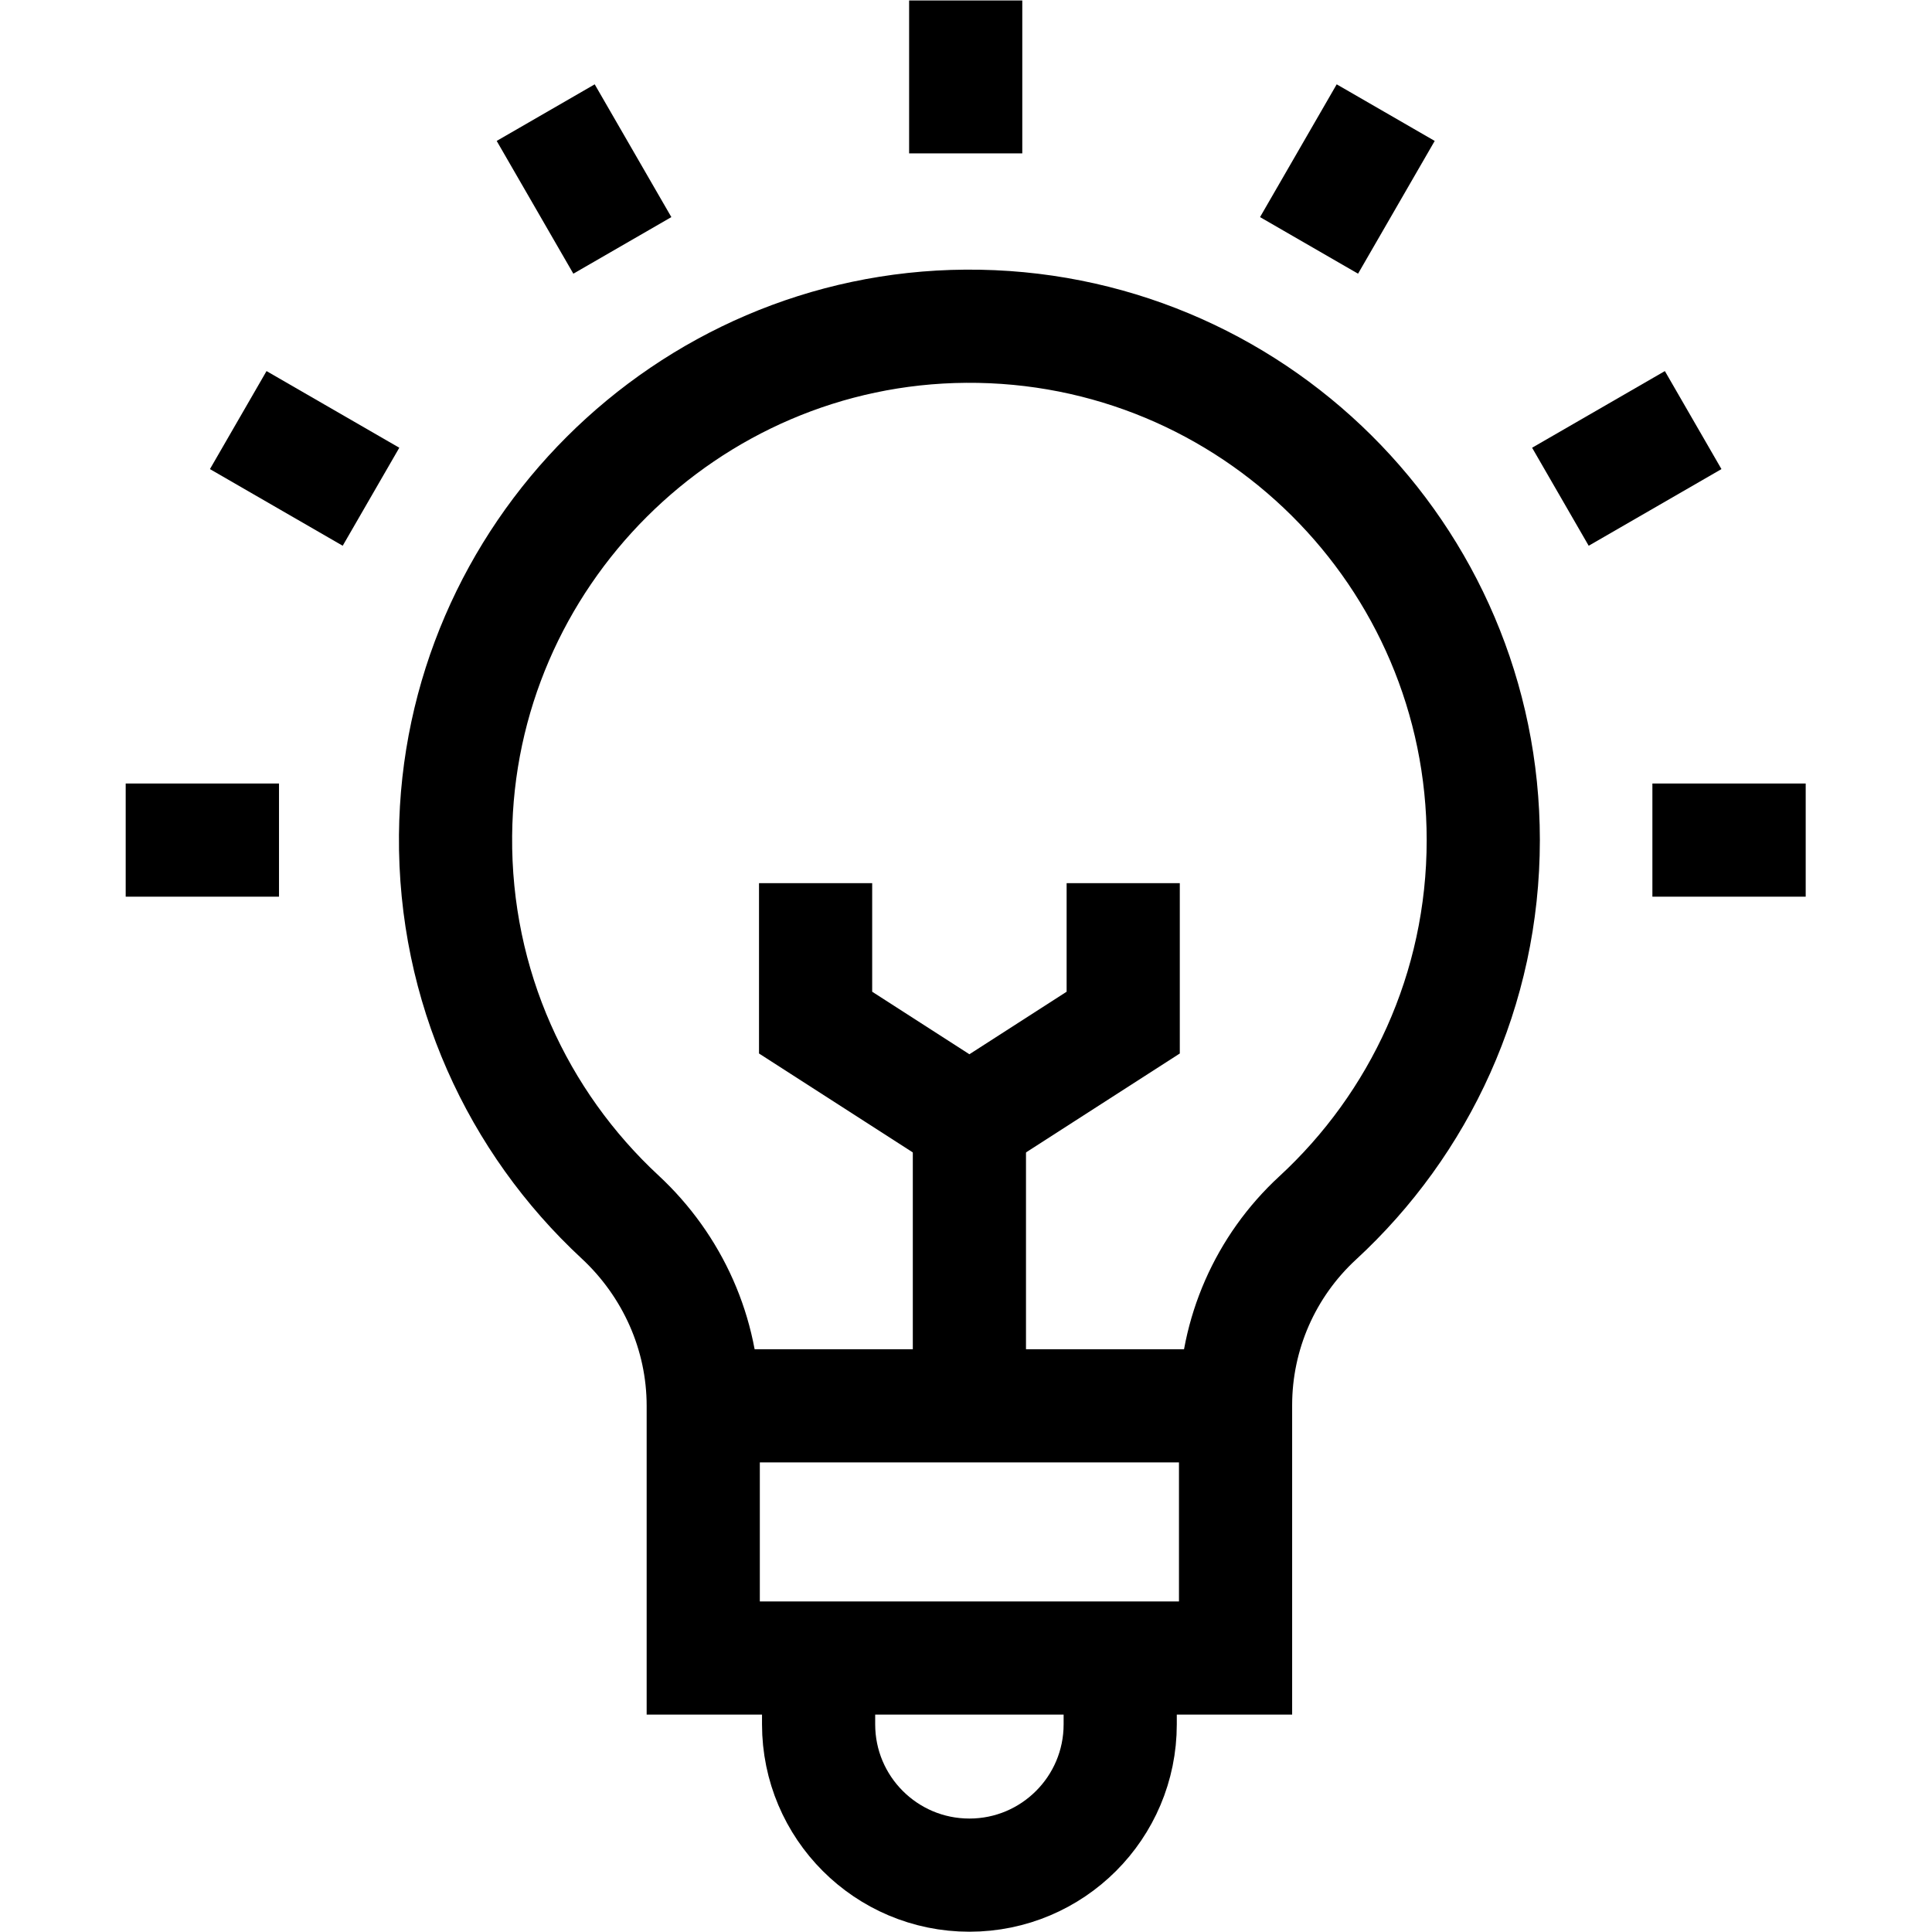 <?xml version="1.0" encoding="UTF-8" standalone="no"?>
<!-- Created with Inkscape (http://www.inkscape.org/) -->

<svg
   version="1.1"
   id="svg1239"
   xml:space="preserve"
   width="682.667"
   height="682.667"
   viewBox="0 0 682.667 682.667"
   xmlns="http://www.w3.org/2000/svg"
   xmlns:svg="http://www.w3.org/2000/svg"><defs
     id="defs1243"><clipPath
       clipPathUnits="userSpaceOnUse"
       id="clipPath1253"><path
         d="M 0,512 H 512 V 0 H 0 Z"
         id="path1251" /></clipPath></defs><g
     id="g1245"
     transform="matrix(1.333,0,0,-1.333,0,682.667)"><g
       id="g1247"><g
         id="g1249"
         clip-path="url(#clipPath1253)"><g
           id="g1255"
           transform="translate(393.182,289.439)"><path
             d="M 0,0 C 0,75.557 -61.517,136.746 -137.198,136.213 -211.251,135.691 -271.764,75.3 -272.427,1.248 c -0.358,-39.962 16.494,-75.993 43.593,-101.132 13.966,-12.956 22.065,-31.027 22.065,-50.078 v -66.85 h 141.105 v 67.034 c 0,18.847 7.892,36.827 21.749,49.602 C -16.914,-75.286 0,-39.618 0,0 Z"
             style="fill:none;stroke:#000000;stroke-width:30;stroke-linecap:butt;stroke-linejoin:miter;stroke-miterlimit:10;stroke-dasharray:none;stroke-opacity:1"
             id="path1257" /></g><g
           id="g1259"
           transform="translate(186.413,139.478)"><path
             d="M 0,0 H 141.105"
             style="fill:none;stroke:#000000;stroke-width:30;stroke-linecap:butt;stroke-linejoin:miter;stroke-miterlimit:10;stroke-dasharray:none;stroke-opacity:1"
             id="path1261" /></g><g
           id="g1263"
           transform="translate(296.941,72.628)"><path
             d="m 0,0 v -17.58 c 0,-22.077 -17.897,-39.974 -39.975,-39.974 v 0 c -22.077,0 -39.974,17.897 -39.974,39.974 V 0"
             style="fill:none;stroke:#000000;stroke-width:30;stroke-linecap:butt;stroke-linejoin:miter;stroke-miterlimit:10;stroke-dasharray:none;stroke-opacity:1"
             id="path1265" /></g><g
           id="g1267"
           transform="translate(256.966,139.478)"><path
             d="M 0,0 V 75.359"
             style="fill:none;stroke:#000000;stroke-width:30;stroke-linecap:butt;stroke-linejoin:miter;stroke-miterlimit:10;stroke-dasharray:none;stroke-opacity:1"
             id="path1269" /></g><g
           id="g1271"
           transform="translate(297.737,278.025)"><path
             d="m 0,0 v -36.966 l -40.771,-26.223 -40.77,26.223 V 0"
             style="fill:none;stroke:#000000;stroke-width:30;stroke-linecap:butt;stroke-linejoin:miter;stroke-miterlimit:10;stroke-dasharray:none;stroke-opacity:1"
             id="path1273" /></g><g
           id="g1275"
           transform="translate(255.984,471.466)"><path
             d="M 0,0 V 40.534"
             style="fill:none;stroke:#000000;stroke-width:30;stroke-linecap:butt;stroke-linejoin:miter;stroke-miterlimit:10;stroke-dasharray:none;stroke-opacity:1"
             id="path1277" /></g><g
           id="g1279"
           transform="translate(164.971,447.079)"><path
             d="M 0,0 -20.319,35.194"
             style="fill:none;stroke:#000000;stroke-width:30;stroke-linecap:butt;stroke-linejoin:miter;stroke-miterlimit:10;stroke-dasharray:none;stroke-opacity:1"
             id="path1281" /></g><g
           id="g1283"
           transform="translate(98.344,380.453)"><path
             d="M 0,0 -35.194,20.319"
             style="fill:none;stroke:#000000;stroke-width:30;stroke-linecap:butt;stroke-linejoin:miter;stroke-miterlimit:10;stroke-dasharray:none;stroke-opacity:1"
             id="path1285" /></g><g
           id="g1287"
           transform="translate(73.957,289.439)"><path
             d="M 0,0 H -40.638"
             style="fill:none;stroke:#000000;stroke-width:30;stroke-linecap:butt;stroke-linejoin:miter;stroke-miterlimit:10;stroke-dasharray:none;stroke-opacity:1"
             id="path1289" /></g><g
           id="g1291"
           transform="translate(438.011,289.439)"><path
             d="M 0,0 H 40.638"
             style="fill:none;stroke:#000000;stroke-width:30;stroke-linecap:butt;stroke-linejoin:miter;stroke-miterlimit:10;stroke-dasharray:none;stroke-opacity:1"
             id="path1293" /></g><g
           id="g1295"
           transform="translate(413.625,380.453)"><path
             d="M 0,0 35.194,20.319"
             style="fill:none;stroke:#000000;stroke-width:30;stroke-linecap:butt;stroke-linejoin:miter;stroke-miterlimit:10;stroke-dasharray:none;stroke-opacity:1"
             id="path1297" /></g><g
           id="g1299"
           transform="translate(346.998,447.079)"><path
             d="M 0,0 20.319,35.194"
             style="fill:none;stroke:#000000;stroke-width:30;stroke-linecap:butt;stroke-linejoin:miter;stroke-miterlimit:10;stroke-dasharray:none;stroke-opacity:1"
             id="path1301" /></g></g></g></g></svg>
